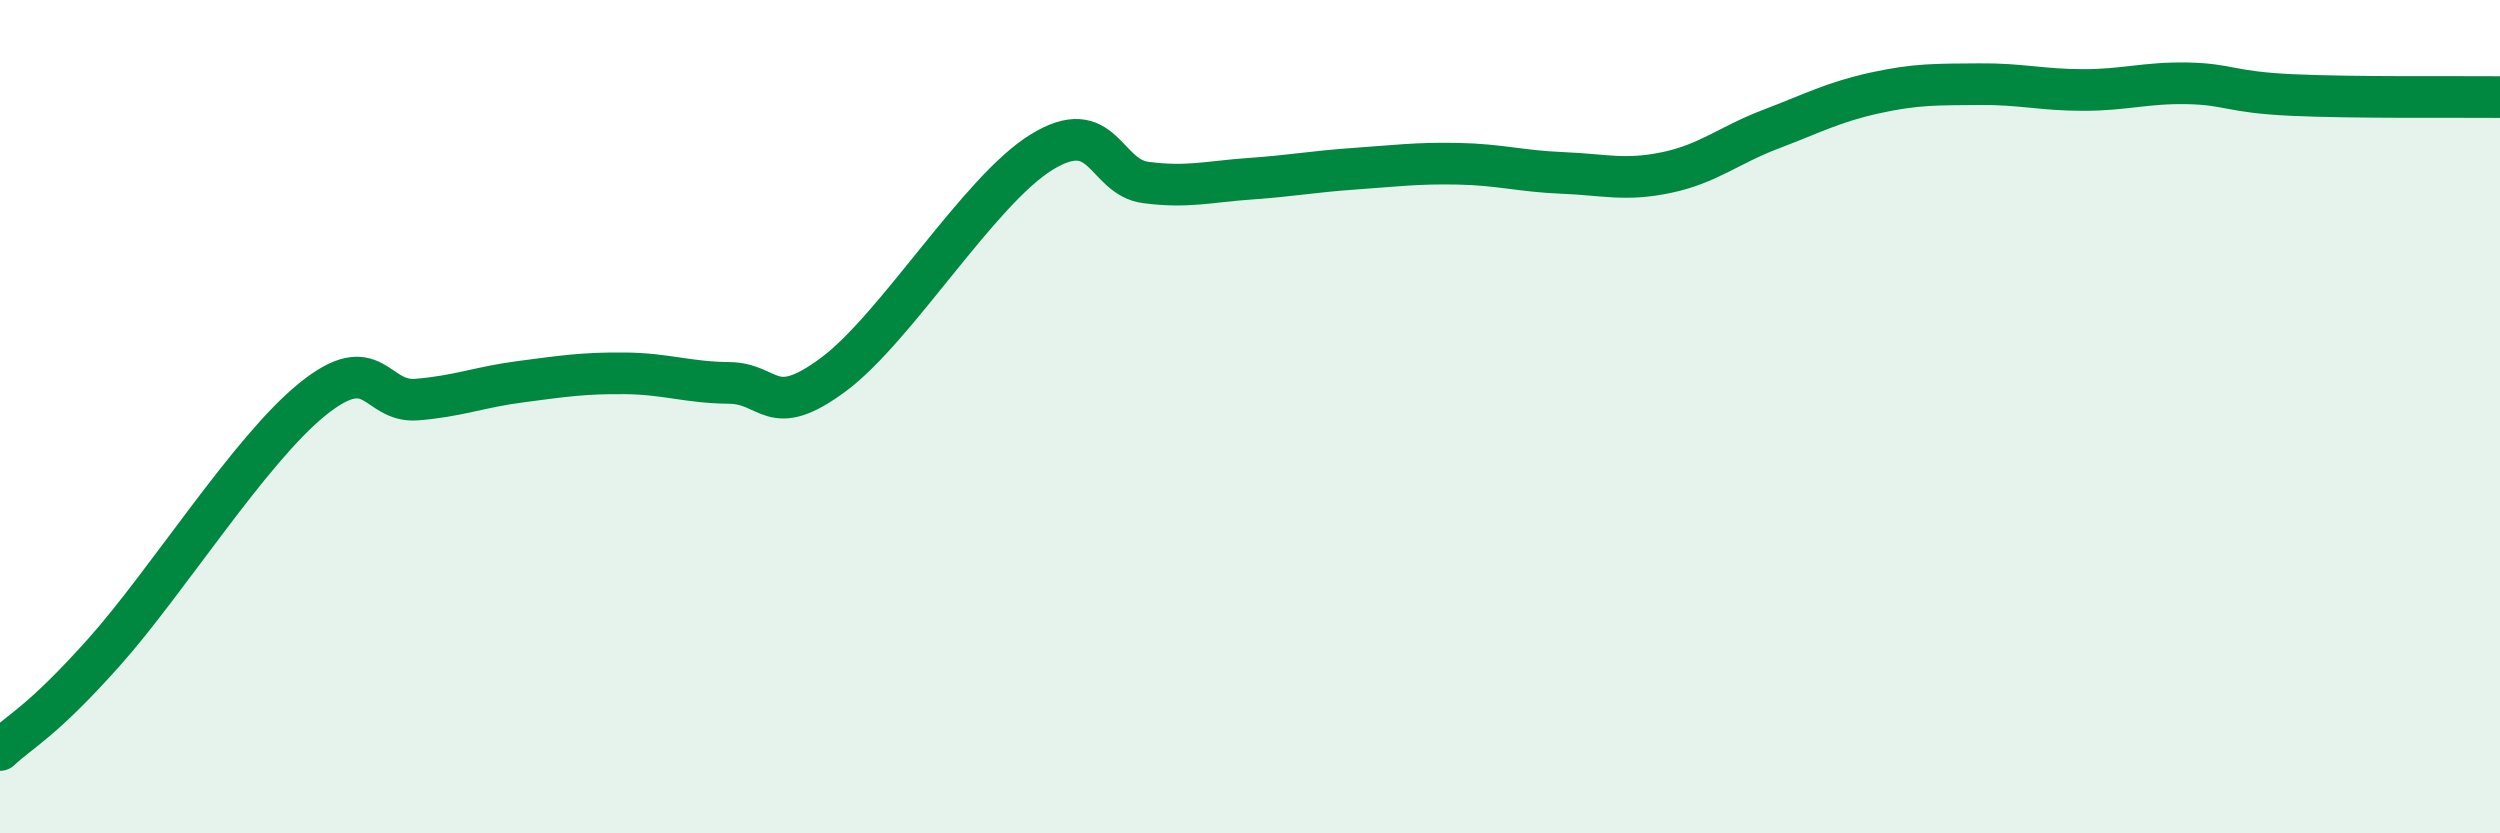 
    <svg width="60" height="20" viewBox="0 0 60 20" xmlns="http://www.w3.org/2000/svg">
      <path
        d="M 0,18 C 0.5,17.53 1,17.33 2.5,15.65 C 4,13.97 6,10.79 7.5,9.58 C 9,8.37 9,9.67 10,9.59 C 11,9.51 11.5,9.29 12.5,9.16 C 13.5,9.03 14,8.95 15,8.96 C 16,8.97 16.5,9.18 17.5,9.19 C 18.5,9.2 18.5,10.1 20,8.99 C 21.5,7.88 23.5,4.57 25,3.65 C 26.5,2.73 26.5,4.25 27.5,4.38 C 28.5,4.51 29,4.36 30,4.29 C 31,4.22 31.5,4.12 32.5,4.05 C 33.5,3.98 34,3.91 35,3.93 C 36,3.95 36.5,4.11 37.5,4.15 C 38.5,4.19 39,4.35 40,4.14 C 41,3.93 41.5,3.48 42.5,3.1 C 43.5,2.72 44,2.45 45,2.23 C 46,2.01 46.5,2.03 47.5,2.02 C 48.5,2.01 49,2.16 50,2.16 C 51,2.16 51.5,1.98 52.5,2 C 53.5,2.02 53.5,2.21 55,2.28 C 56.5,2.35 59,2.32 60,2.33L60 20L0 20Z"
        fill="#008740"
        opacity="0.1"
        stroke-linecap="round"
        stroke-linejoin="round"
      />
      <path
        d="M 0,18 C 0.5,17.53 1,17.33 2.5,15.65 C 4,13.97 6,10.79 7.5,9.58 C 9,8.37 9,9.67 10,9.59 C 11,9.51 11.5,9.29 12.5,9.16 C 13.5,9.03 14,8.95 15,8.96 C 16,8.97 16.5,9.18 17.5,9.19 C 18.5,9.2 18.5,10.1 20,8.99 C 21.5,7.88 23.5,4.57 25,3.65 C 26.5,2.73 26.5,4.25 27.5,4.38 C 28.5,4.51 29,4.36 30,4.29 C 31,4.22 31.5,4.12 32.5,4.05 C 33.5,3.98 34,3.91 35,3.93 C 36,3.95 36.5,4.11 37.5,4.15 C 38.5,4.19 39,4.35 40,4.14 C 41,3.93 41.5,3.48 42.5,3.1 C 43.5,2.72 44,2.45 45,2.23 C 46,2.01 46.5,2.03 47.5,2.02 C 48.5,2.01 49,2.16 50,2.16 C 51,2.16 51.5,1.98 52.5,2 C 53.5,2.02 53.5,2.21 55,2.28 C 56.5,2.35 59,2.32 60,2.33"
        stroke="#008740"
        stroke-width="1"
        fill="none"
        stroke-linecap="round"
        stroke-linejoin="round"
      />
    </svg>
  